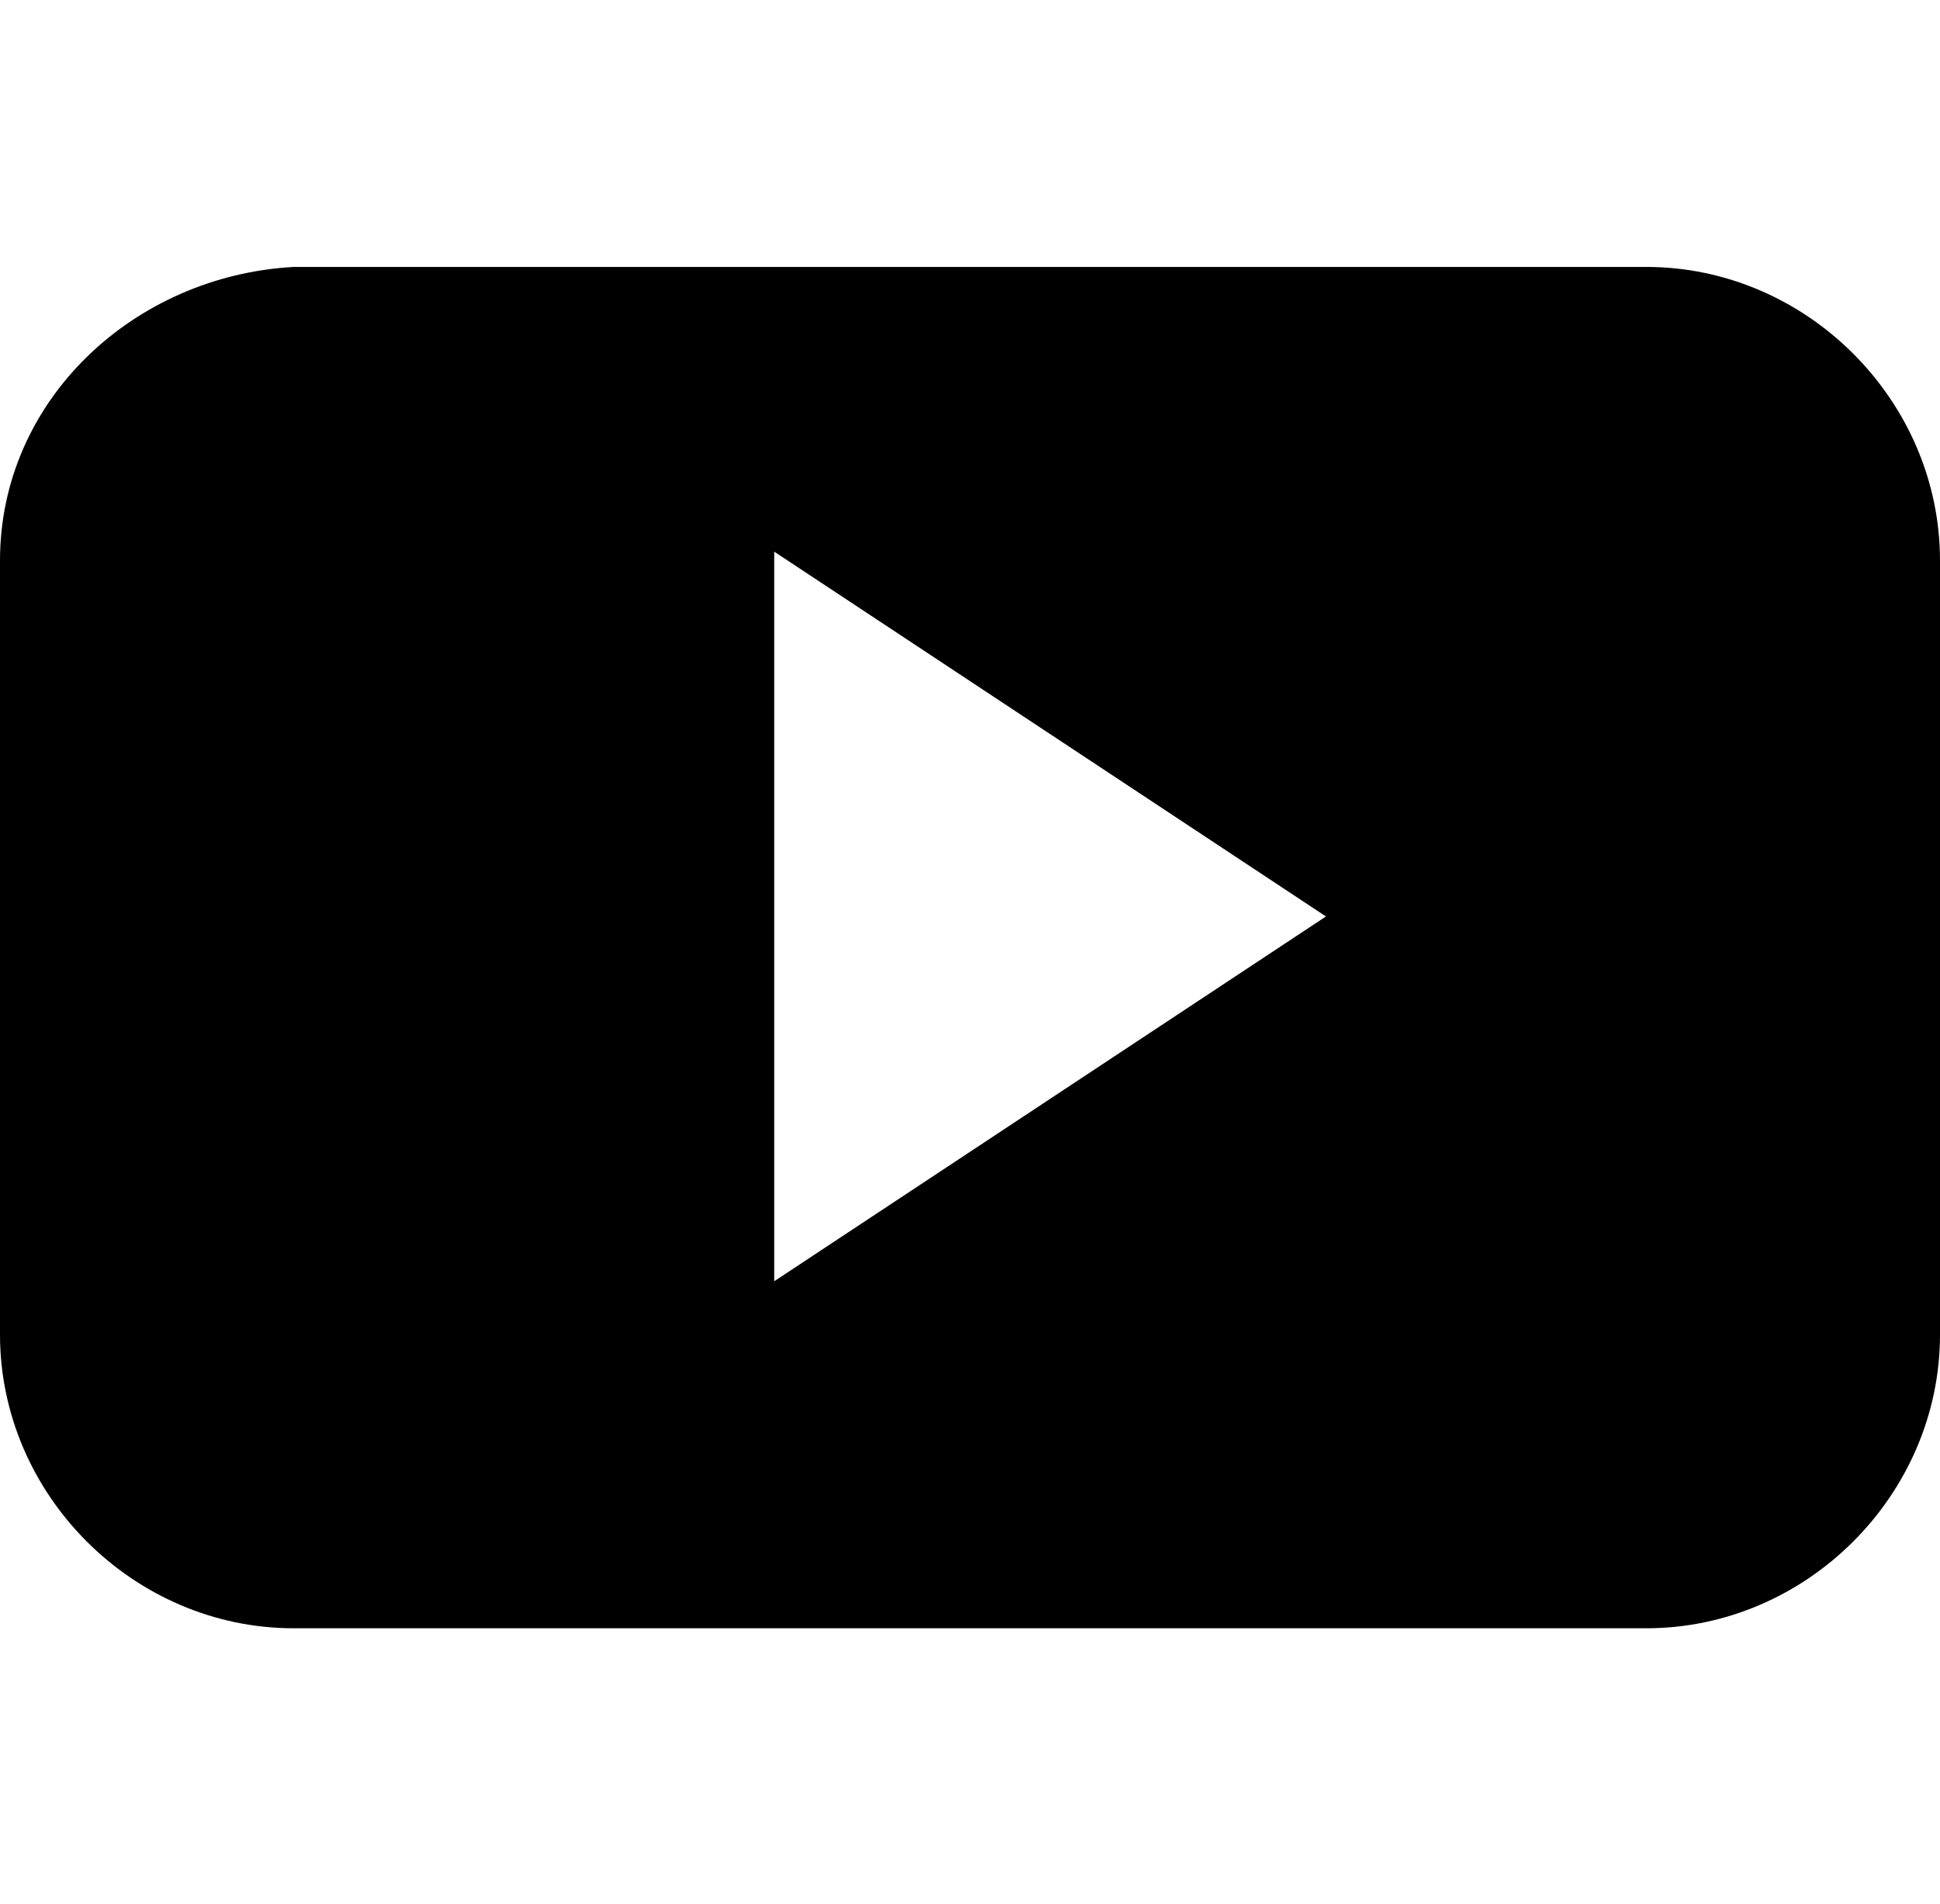 <?xml version="1.0" encoding="utf-8"?>
<!-- Generator: Adobe Illustrator 22.0.1, SVG Export Plug-In . SVG Version: 6.00 Build 0)  -->
<svg version="1.1" id="Layer_3" xmlns="http://www.w3.org/2000/svg" xmlns:xlink="http://www.w3.org/1999/xlink" x="0px" y="0px"
	 viewBox="0 0 21.8 21.4" style="enable-background:new 0 0 21.8 21.4;" xml:space="preserve">
<g>
	<path id="YouTube__x28_alt_x29_" d="M21.8,6.3c0-1.8-1.5-3.3-3.3-3.3H3.3C1.5,3.1,0,4.5,0,6.3V15c0,1.8,1.5,3.3,3.3,3.3h15.2
		c1.8,0,3.3-1.5,3.3-3.3V6.3z M8.7,14.4V6.2l6.2,4.1L8.7,14.4z"/>
</g>
</svg>
